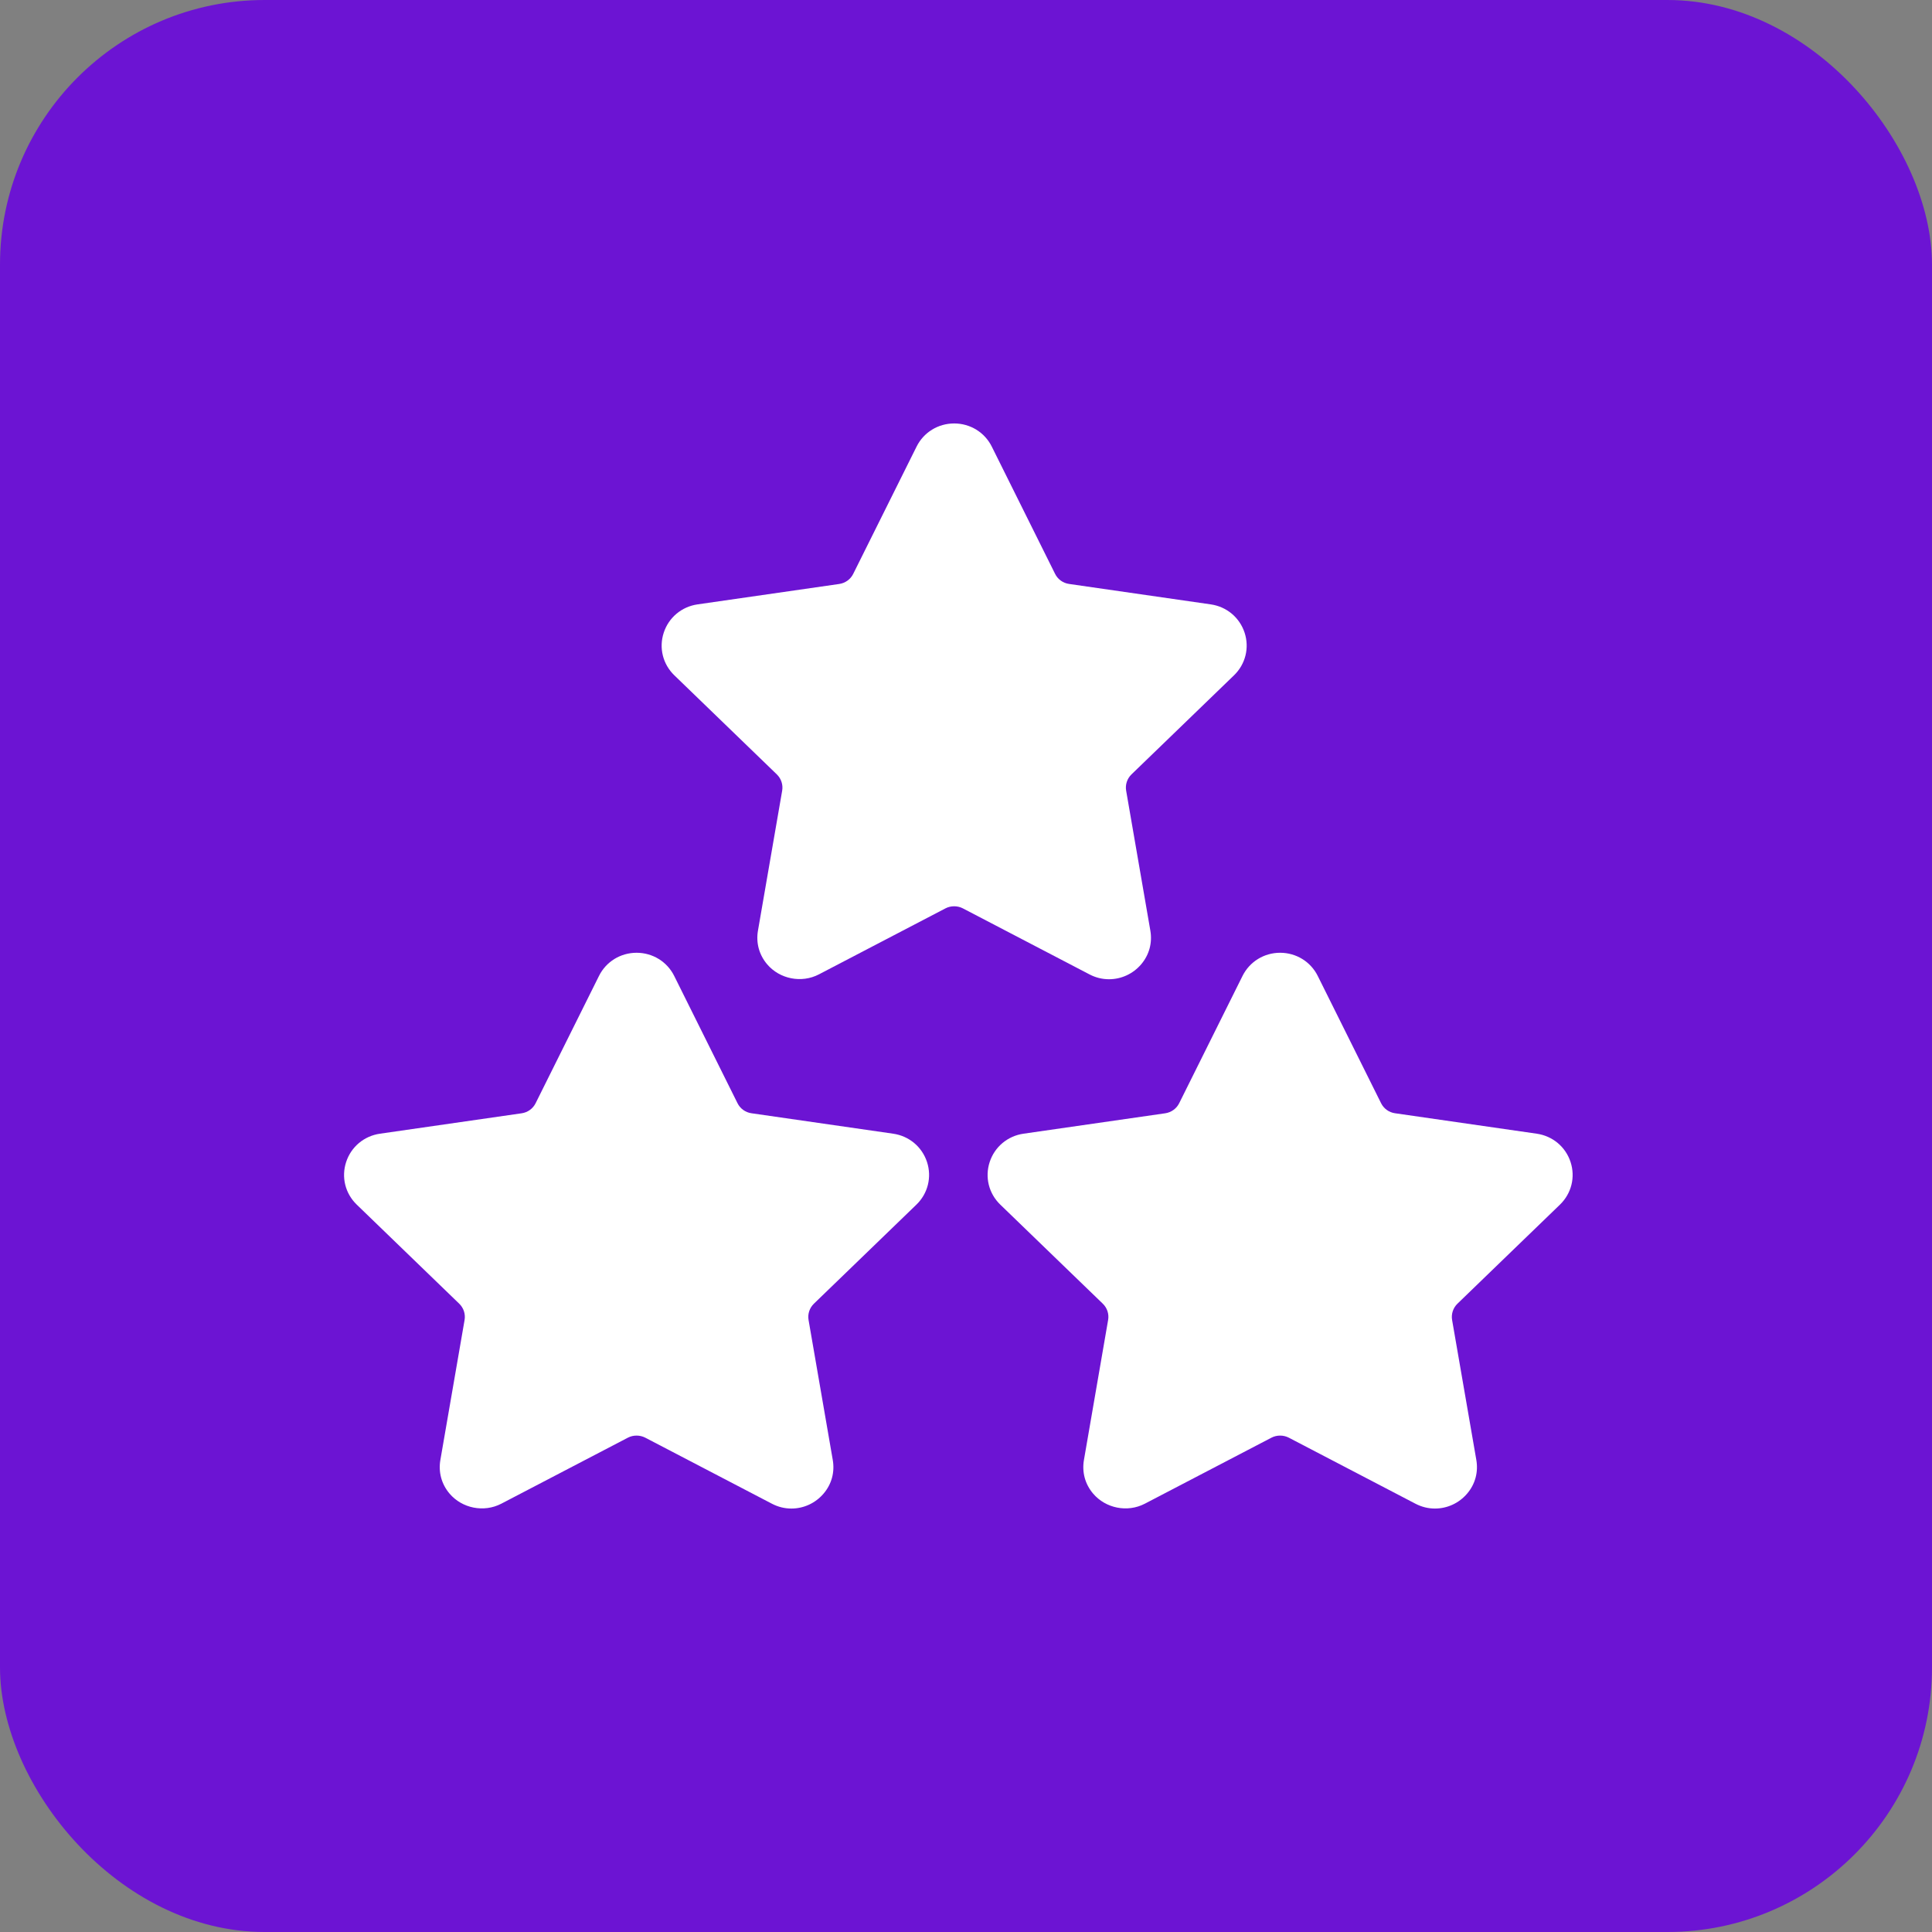 <svg width="73" height="73" viewBox="0 0 73 73" fill="none" xmlns="http://www.w3.org/2000/svg">
<rect x="0" y="0" width="73" height="73" fill="#808080" stroke="none"/>
<rect width="73" height="73" rx="10" fill="#6C14D3"/>
<path d="M34.626 45.517C35.061 45.096 35.214 44.479 35.027 43.906C34.838 43.332 34.349 42.922 33.746 42.836L28.394 42.064C28.166 42.032 27.969 41.89 27.867 41.685L25.475 36.876C25.206 36.336 24.661 36 24.053 36C23.446 36 22.9 36.336 22.632 36.876L20.238 41.685C20.137 41.89 19.939 42.032 19.711 42.065L14.359 42.836C13.757 42.922 13.267 43.332 13.079 43.906C12.891 44.48 13.045 45.097 13.48 45.517L17.352 49.26C17.517 49.42 17.593 49.65 17.554 49.875L16.64 55.16C16.559 55.625 16.683 56.078 16.986 56.435C17.458 56.991 18.282 57.16 18.941 56.817L23.727 54.321C23.927 54.217 24.179 54.218 24.379 54.321L29.166 56.817C29.398 56.939 29.647 57 29.903 57C30.371 57 30.814 56.794 31.119 56.435C31.424 56.078 31.546 55.624 31.465 55.16L30.551 49.875C30.512 49.65 30.588 49.42 30.753 49.26L34.626 45.517Z" fill="white"/>
<path d="M58.942 45.517C59.377 45.096 59.531 44.479 59.343 43.906C59.155 43.332 58.665 42.922 58.063 42.836L52.711 42.064C52.483 42.032 52.286 41.89 52.184 41.685L49.791 36.876C49.522 36.336 48.977 36 48.369 36C47.762 36 47.217 36.336 46.948 36.876L44.555 41.685C44.453 41.89 44.255 42.032 44.028 42.065L38.675 42.836C38.074 42.922 37.583 43.332 37.395 43.906C37.207 44.48 37.361 45.097 37.796 45.517L41.669 49.26C41.834 49.42 41.91 49.65 41.87 49.875L40.957 55.16C40.876 55.625 40.999 56.078 41.303 56.435C41.775 56.991 42.598 57.16 43.257 56.817L48.044 54.321C48.244 54.217 48.495 54.218 48.695 54.321L53.482 56.817C53.715 56.939 53.963 57 54.219 57C54.687 57 55.131 56.794 55.436 56.435C55.74 56.078 55.863 55.624 55.782 55.16L54.867 49.875C54.829 49.65 54.904 49.42 55.069 49.26L58.942 45.517Z" fill="white"/>
<path d="M46.626 25.517C47.061 25.096 47.214 24.479 47.027 23.906C46.838 23.332 46.349 22.922 45.746 22.836L40.394 22.064C40.166 22.032 39.969 21.89 39.867 21.685L37.475 16.876C37.206 16.336 36.661 16 36.053 16C35.446 16 34.9 16.336 34.632 16.876L32.238 21.685C32.136 21.89 31.939 22.032 31.711 22.065L26.359 22.836C25.757 22.922 25.267 23.332 25.079 23.906C24.891 24.48 25.045 25.097 25.48 25.517L29.352 29.26C29.517 29.42 29.593 29.65 29.554 29.875L28.64 35.16C28.559 35.625 28.683 36.078 28.986 36.435C29.458 36.991 30.282 37.16 30.941 36.817L35.727 34.321C35.927 34.217 36.179 34.218 36.379 34.321L41.166 36.817C41.398 36.939 41.647 37 41.903 37C42.371 37 42.815 36.794 43.12 36.435C43.423 36.078 43.546 35.624 43.465 35.16L42.551 29.875C42.512 29.65 42.588 29.42 42.753 29.26L46.626 25.517Z" fill="white"/>
</svg>
